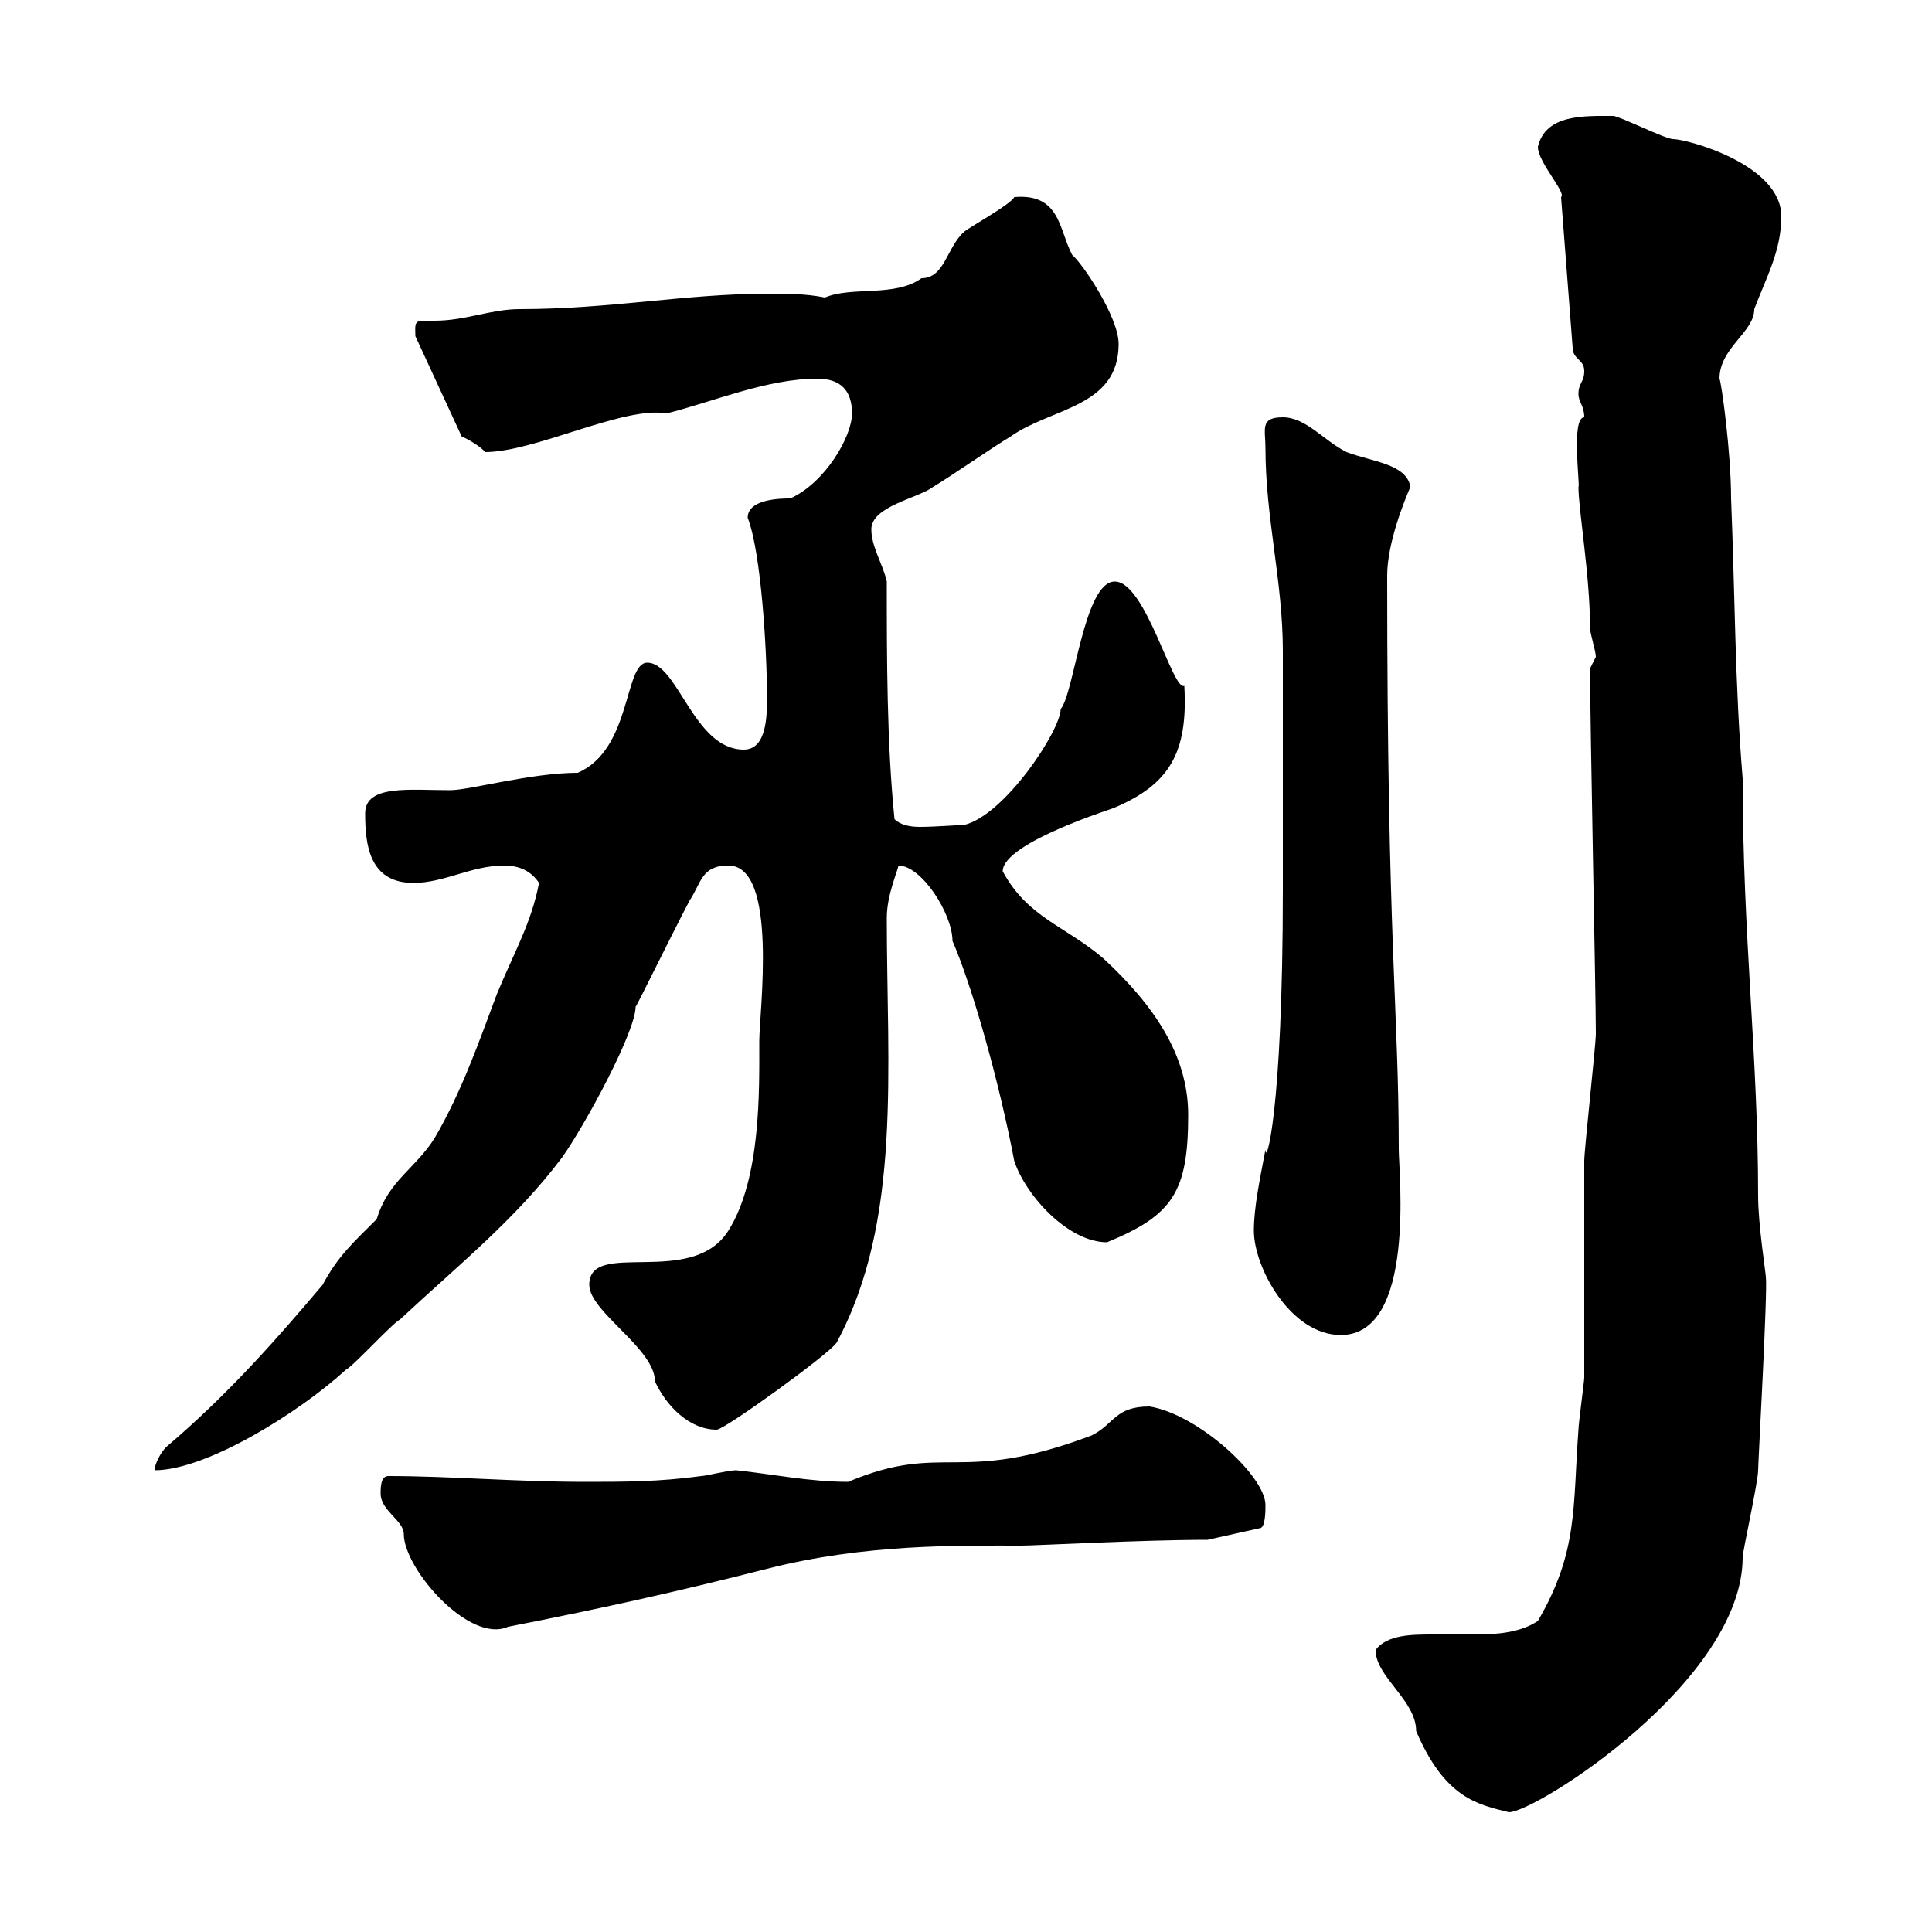 <svg xmlns="http://www.w3.org/2000/svg" xmlns:xlink="http://www.w3.org/1999/xlink" width="300" height="300"><path d="M213.60 256.20C213.60 260.40 219.90 264 219.90 268.80C224.40 279.30 229.50 280.20 234.30 281.40C238.50 281.40 270.60 261 270.60 241.80C270.60 240.90 273 230.10 273 228.30C273 227.10 274.50 200.40 274.20 198.30C274.20 197.70 273 190.20 273 185.70C273 164.10 270.60 145.20 270.60 120.90C269.40 106.50 269.40 92.10 268.80 77.40C268.80 70.20 267.30 59.40 267 58.80C267 54 272.40 51.60 272.40 48C274.20 43.20 276.60 39 276.60 33.60C276.60 25.50 261.90 21.60 259.80 21.60C258.60 21.60 251.40 18 250.50 18C246 18 240 17.70 238.80 22.80C238.80 25.20 243.30 30 242.40 30.60L244.20 54C244.20 55.80 246 55.80 246 57.60C246 59.40 245.10 59.40 245.10 61.20C245.10 62.40 246 63 246 64.80C243.90 64.80 245.40 75.60 245.10 75.60C245.10 79.20 246.90 89.40 246.90 97.50C246.90 98.40 247.80 101.10 247.80 102C247.80 102 246.90 103.80 246.90 103.80C246.90 112.20 247.80 154.50 247.80 160.50C247.80 162.30 246 178.50 246 180.30C246 183.90 246 210.30 246 213.90C246 214.50 245.10 221.10 245.10 222C244.20 234 245.10 240.90 238.80 251.70C236.10 253.50 232.50 253.80 229.20 253.80C227.10 253.80 224.70 253.80 222.60 253.80C219.30 253.80 215.40 253.80 213.60 256.20ZM59.10 231.90C59.10 234.60 62.70 236.10 62.70 238.20C62.70 243.60 72.90 255.30 78.90 252.60C92.70 249.90 105 247.20 119.10 243.60C134.40 239.70 148.80 240 158.70 240C160.80 240 177.30 239.10 187.50 239.10L195.60 237.30C196.50 237.30 196.50 234.60 196.50 233.70C196.50 229.20 186 219.60 178.50 218.40C173.10 218.40 173.10 221.10 169.50 222.90C148.80 230.70 146.70 223.80 131.70 230.10C125.70 230.10 120 228.90 114.30 228.30C113.10 228.30 109.50 229.20 108.90 229.20C102.30 230.10 96.90 230.10 90.90 230.10C80.10 230.10 69.90 229.20 60.30 229.20C59.10 229.20 59.10 231 59.10 231.90ZM83.70 137.10C82.50 143.40 79.80 147.90 77.10 154.50C74.40 161.70 71.70 169.50 67.50 176.70C64.50 181.50 60.30 183.30 58.50 189.30C54.90 192.90 52.50 195 50.10 199.50C43.50 207.30 35.70 216.30 25.80 224.70C24.90 225.60 24 227.40 24 228.30C32.10 228.30 46.50 219.30 53.70 212.70C54.90 212.10 60.90 205.50 62.10 204.90C71.10 196.50 80.10 189.30 87.30 179.70C90.90 174.60 98.70 160.20 98.70 156.30C98.70 156.60 104.10 145.50 107.10 139.80C108.90 137.10 108.90 134.40 113.10 134.40C120.90 134.40 117.90 157.20 117.90 161.70C117.90 169.20 118.20 183 113.10 191.10C107.40 200.10 91.50 192.30 91.50 199.50C91.50 203.70 101.70 209.40 101.70 214.50C103.50 218.40 107.10 222 111.30 222C112.50 222 128.70 210.30 129.90 208.50C140.10 189.60 137.70 165.90 137.70 142.50C137.70 138.90 139.50 135 139.50 134.40C143.10 134.40 147.90 141.90 147.90 146.10C150.90 153 155.10 167.70 157.50 180.30C159.30 185.70 165.90 192.90 171.90 192.90C182.10 188.70 184.50 185.10 184.50 173.10C184.50 163.80 179.10 156 171.30 148.80C165.30 143.70 159.60 142.50 155.70 135.30C155.70 130.80 173.40 125.40 173.10 125.40C181.50 121.80 184.50 117 183.90 106.50C182.10 107.40 177.90 90.30 173.10 90.30C168.30 90.30 166.80 107.70 164.70 110.10C164.70 113.40 156 126.60 149.70 128.10C148.80 128.10 145.20 128.40 142.80 128.40C141.30 128.40 139.80 128.10 138.90 127.20C137.70 115.50 137.70 102 137.70 90.30C137.10 87.60 135.30 84.90 135.30 82.20C135.30 78.60 142.50 77.40 144.90 75.60C147.90 73.80 153.90 69.60 156.90 67.80C163.20 63.30 173.70 63.30 173.70 53.40C173.70 49.20 168 40.80 166.50 39.60C164.40 35.70 164.70 30 157.50 30.60C156.90 31.80 150.30 35.40 149.70 36C147 38.40 146.70 43.20 143.10 43.20C138.90 46.20 132.30 44.40 128.10 46.20C125.10 45.60 122.10 45.60 119.40 45.60C106.50 45.60 94.80 48 80.70 48C76.20 48 72.30 49.80 67.50 49.80C67.20 49.80 66.30 49.80 65.70 49.80C64.20 49.80 64.50 50.70 64.50 52.20L71.70 67.80C72.60 68.10 75 69.60 75.30 70.20C83.10 70.20 96.90 63 103.50 64.20C110.70 62.40 119.10 58.80 126.90 58.80C130.50 58.80 132.30 60.60 132.30 64.20C132.30 67.80 128.10 75 122.70 77.40C121.50 77.40 116.10 77.40 116.10 80.40C118.20 85.80 119.10 101.10 119.10 108.30C119.10 111 119.10 116.40 115.50 116.40C107.70 116.40 105.30 102.90 100.50 102.90C96.90 102.90 98.10 116.40 89.70 120C82.50 120 72.90 122.70 69.90 122.70C63.60 122.70 56.70 121.80 56.70 126.30C56.70 131.10 57.30 137.10 64.20 137.10C69 137.10 73.20 134.40 78.30 134.40C80.70 134.40 82.50 135.30 83.70 137.10ZM194.70 191.10C194.70 196.80 200.40 207.30 208.20 207.30C219.90 207.30 217.20 182.10 217.20 178.50C217.20 156.60 215.40 147 215.40 89.40C215.40 84.30 218.10 77.70 219 75.60C218.40 72 213 71.70 209.10 70.20C205.50 68.40 202.80 64.80 199.20 64.80C195.60 64.80 196.50 66.60 196.50 69.60C196.50 80.40 199.20 90.30 199.20 101.10C199.20 108.30 199.20 129.90 199.20 138C199.20 173.10 196.50 181.20 196.50 178.50C195.60 183.30 194.70 187.50 194.70 191.10Z"/></svg>